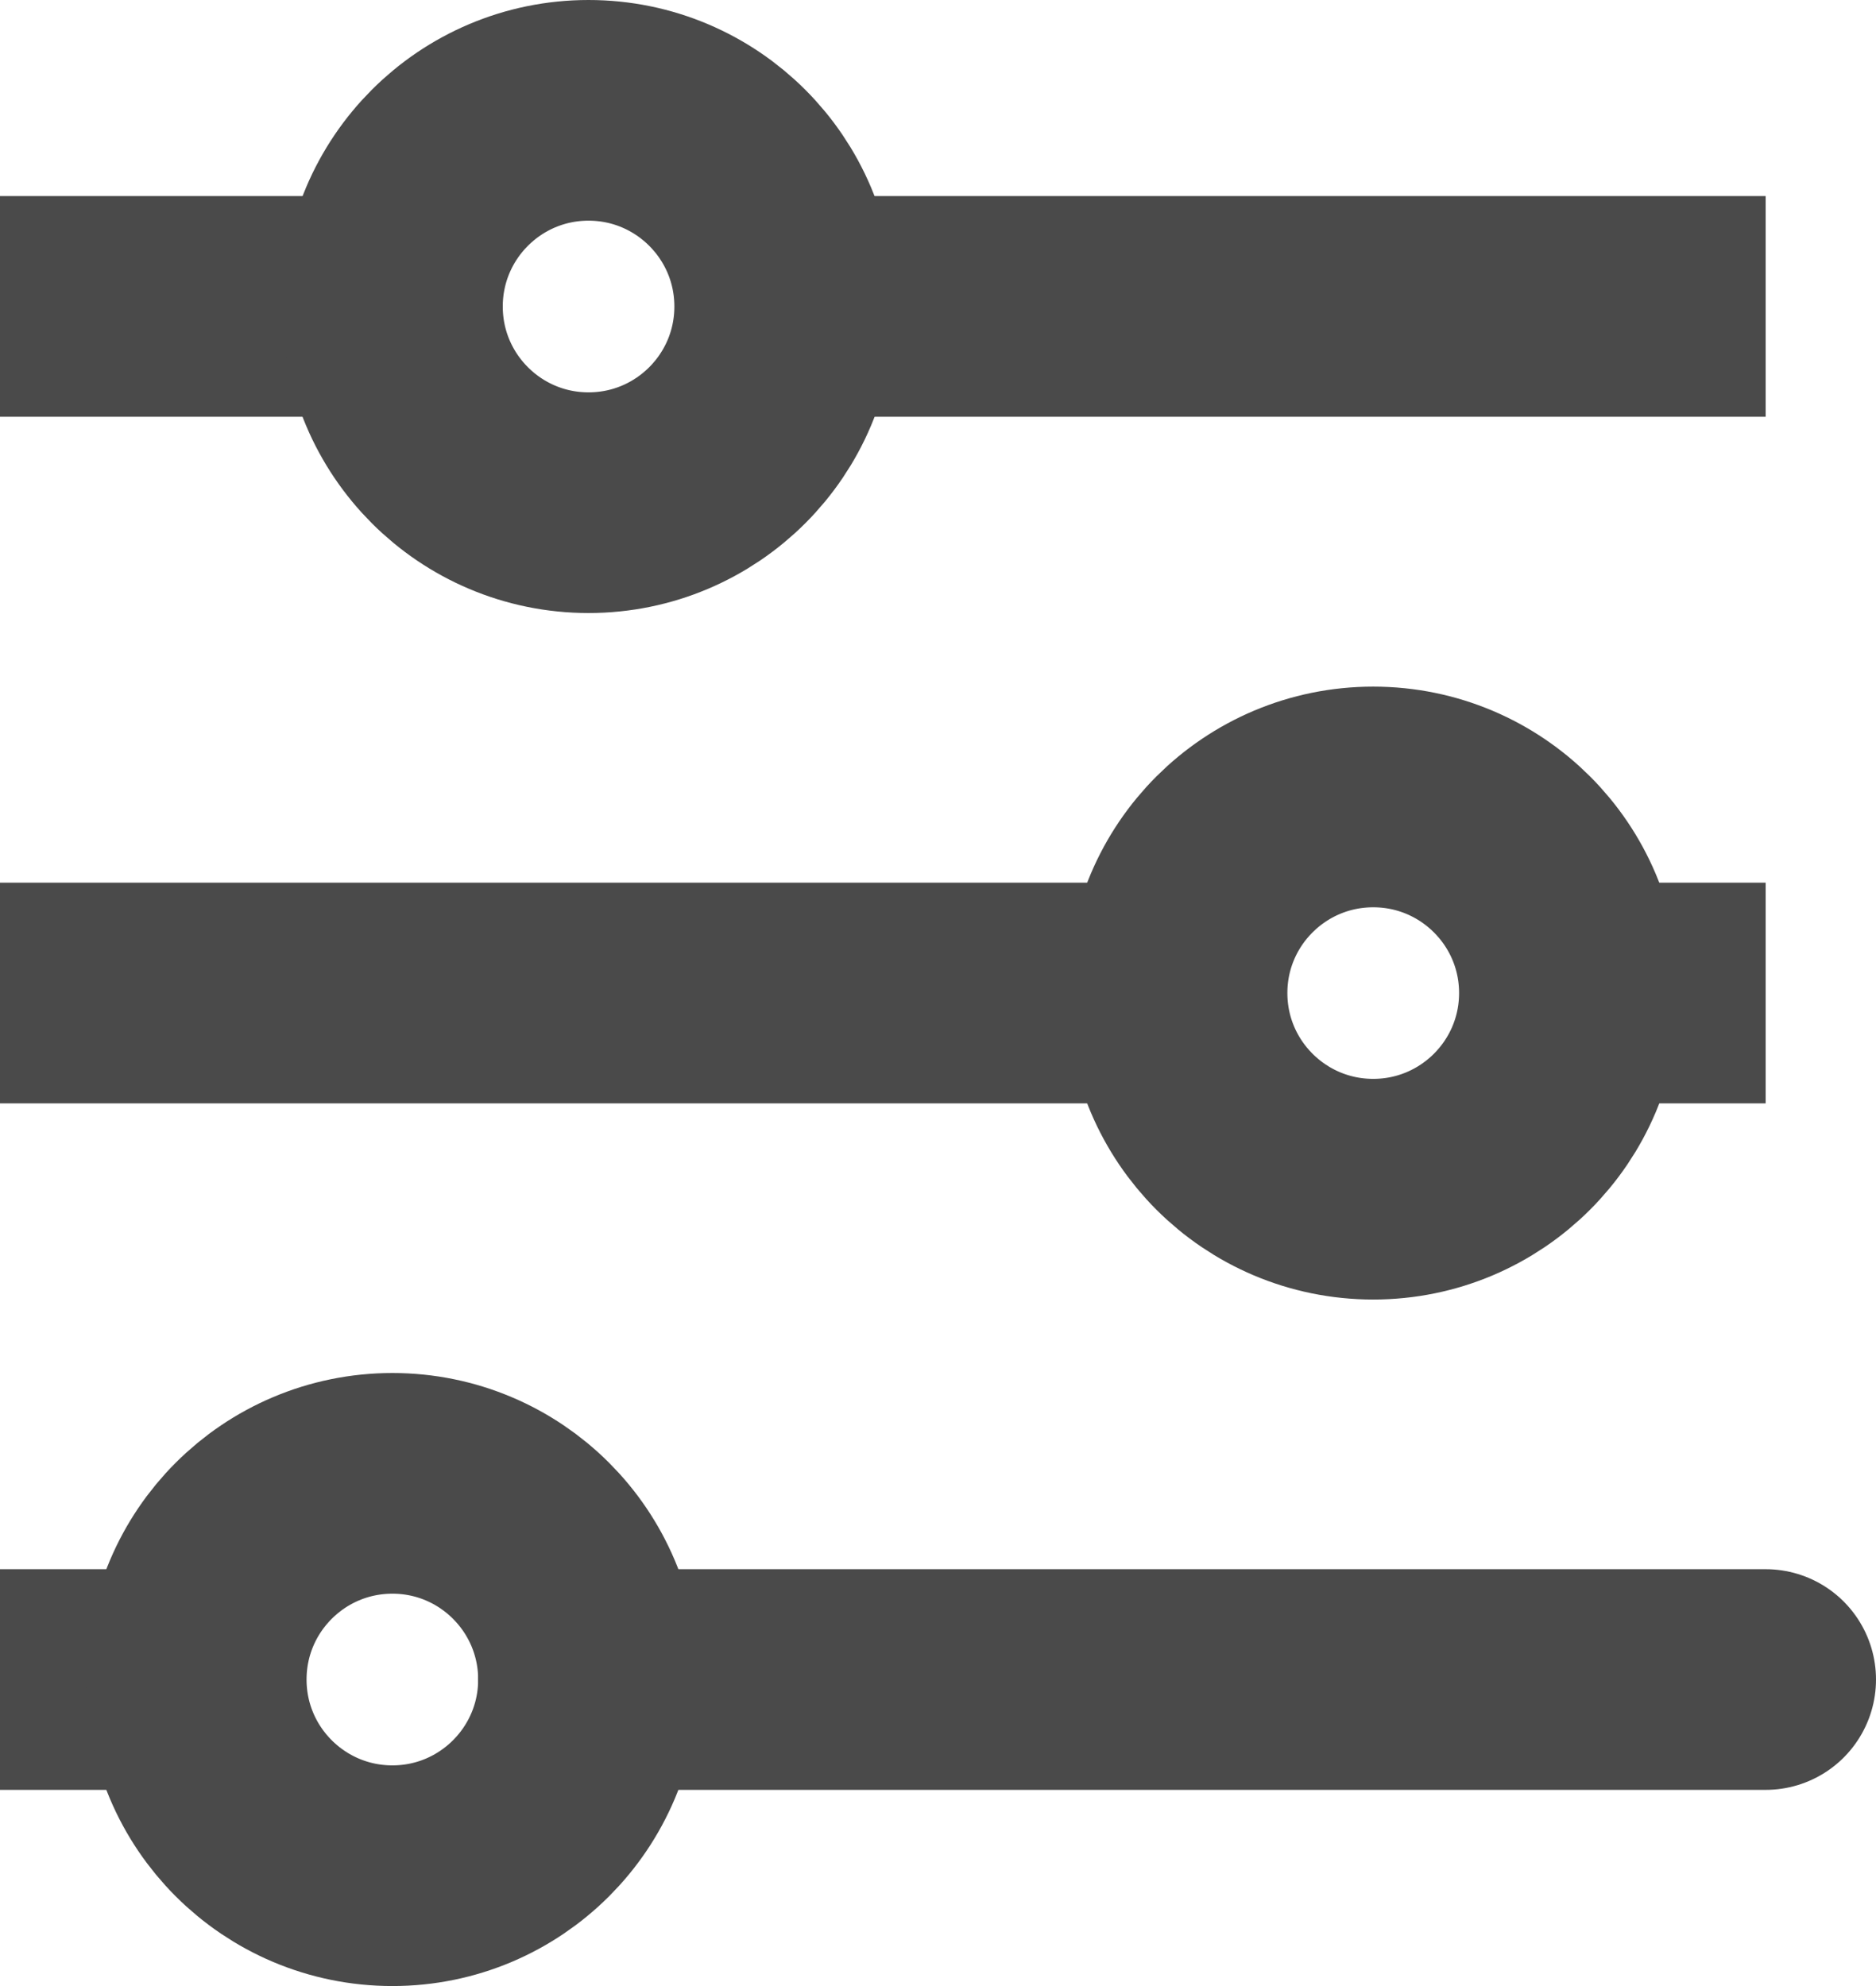 <svg width="17" height="18" viewBox="0 0 17 18" fill="none" xmlns="http://www.w3.org/2000/svg">
<path d="M16 15.222H5.333M0 2.777H3.556H0ZM16 2.777H7.111H16ZM0 9H10.667H0ZM16 9H14.222H16ZM0 15.222H1.778H0Z" stroke="#4A4A4A" stroke-width="2" stroke-linecap="round"/>
<path d="M5.333 4.556C6.315 4.556 7.111 3.76 7.111 2.778C7.111 1.796 6.315 1 5.333 1C4.352 1 3.556 1.796 3.556 2.778C3.556 3.76 4.352 4.556 5.333 4.556Z" stroke="#4A4A4A" stroke-width="2" stroke-linecap="round"/>
<path d="M12.444 10.778C13.426 10.778 14.222 9.982 14.222 9C14.222 8.019 13.426 7.223 12.444 7.223C11.462 7.223 10.666 8.019 10.666 9C10.666 9.982 11.462 10.778 12.444 10.778Z" stroke="#4A4A4A" stroke-width="2" stroke-linecap="round"/>
<path d="M3.556 17C4.537 17 5.333 16.204 5.333 15.222C5.333 14.24 4.537 13.444 3.556 13.444C2.574 13.444 1.778 14.24 1.778 15.222C1.778 16.204 2.574 17 3.556 17Z" stroke="#4A4A4A" stroke-width="2" stroke-linecap="round"/>
</svg>
